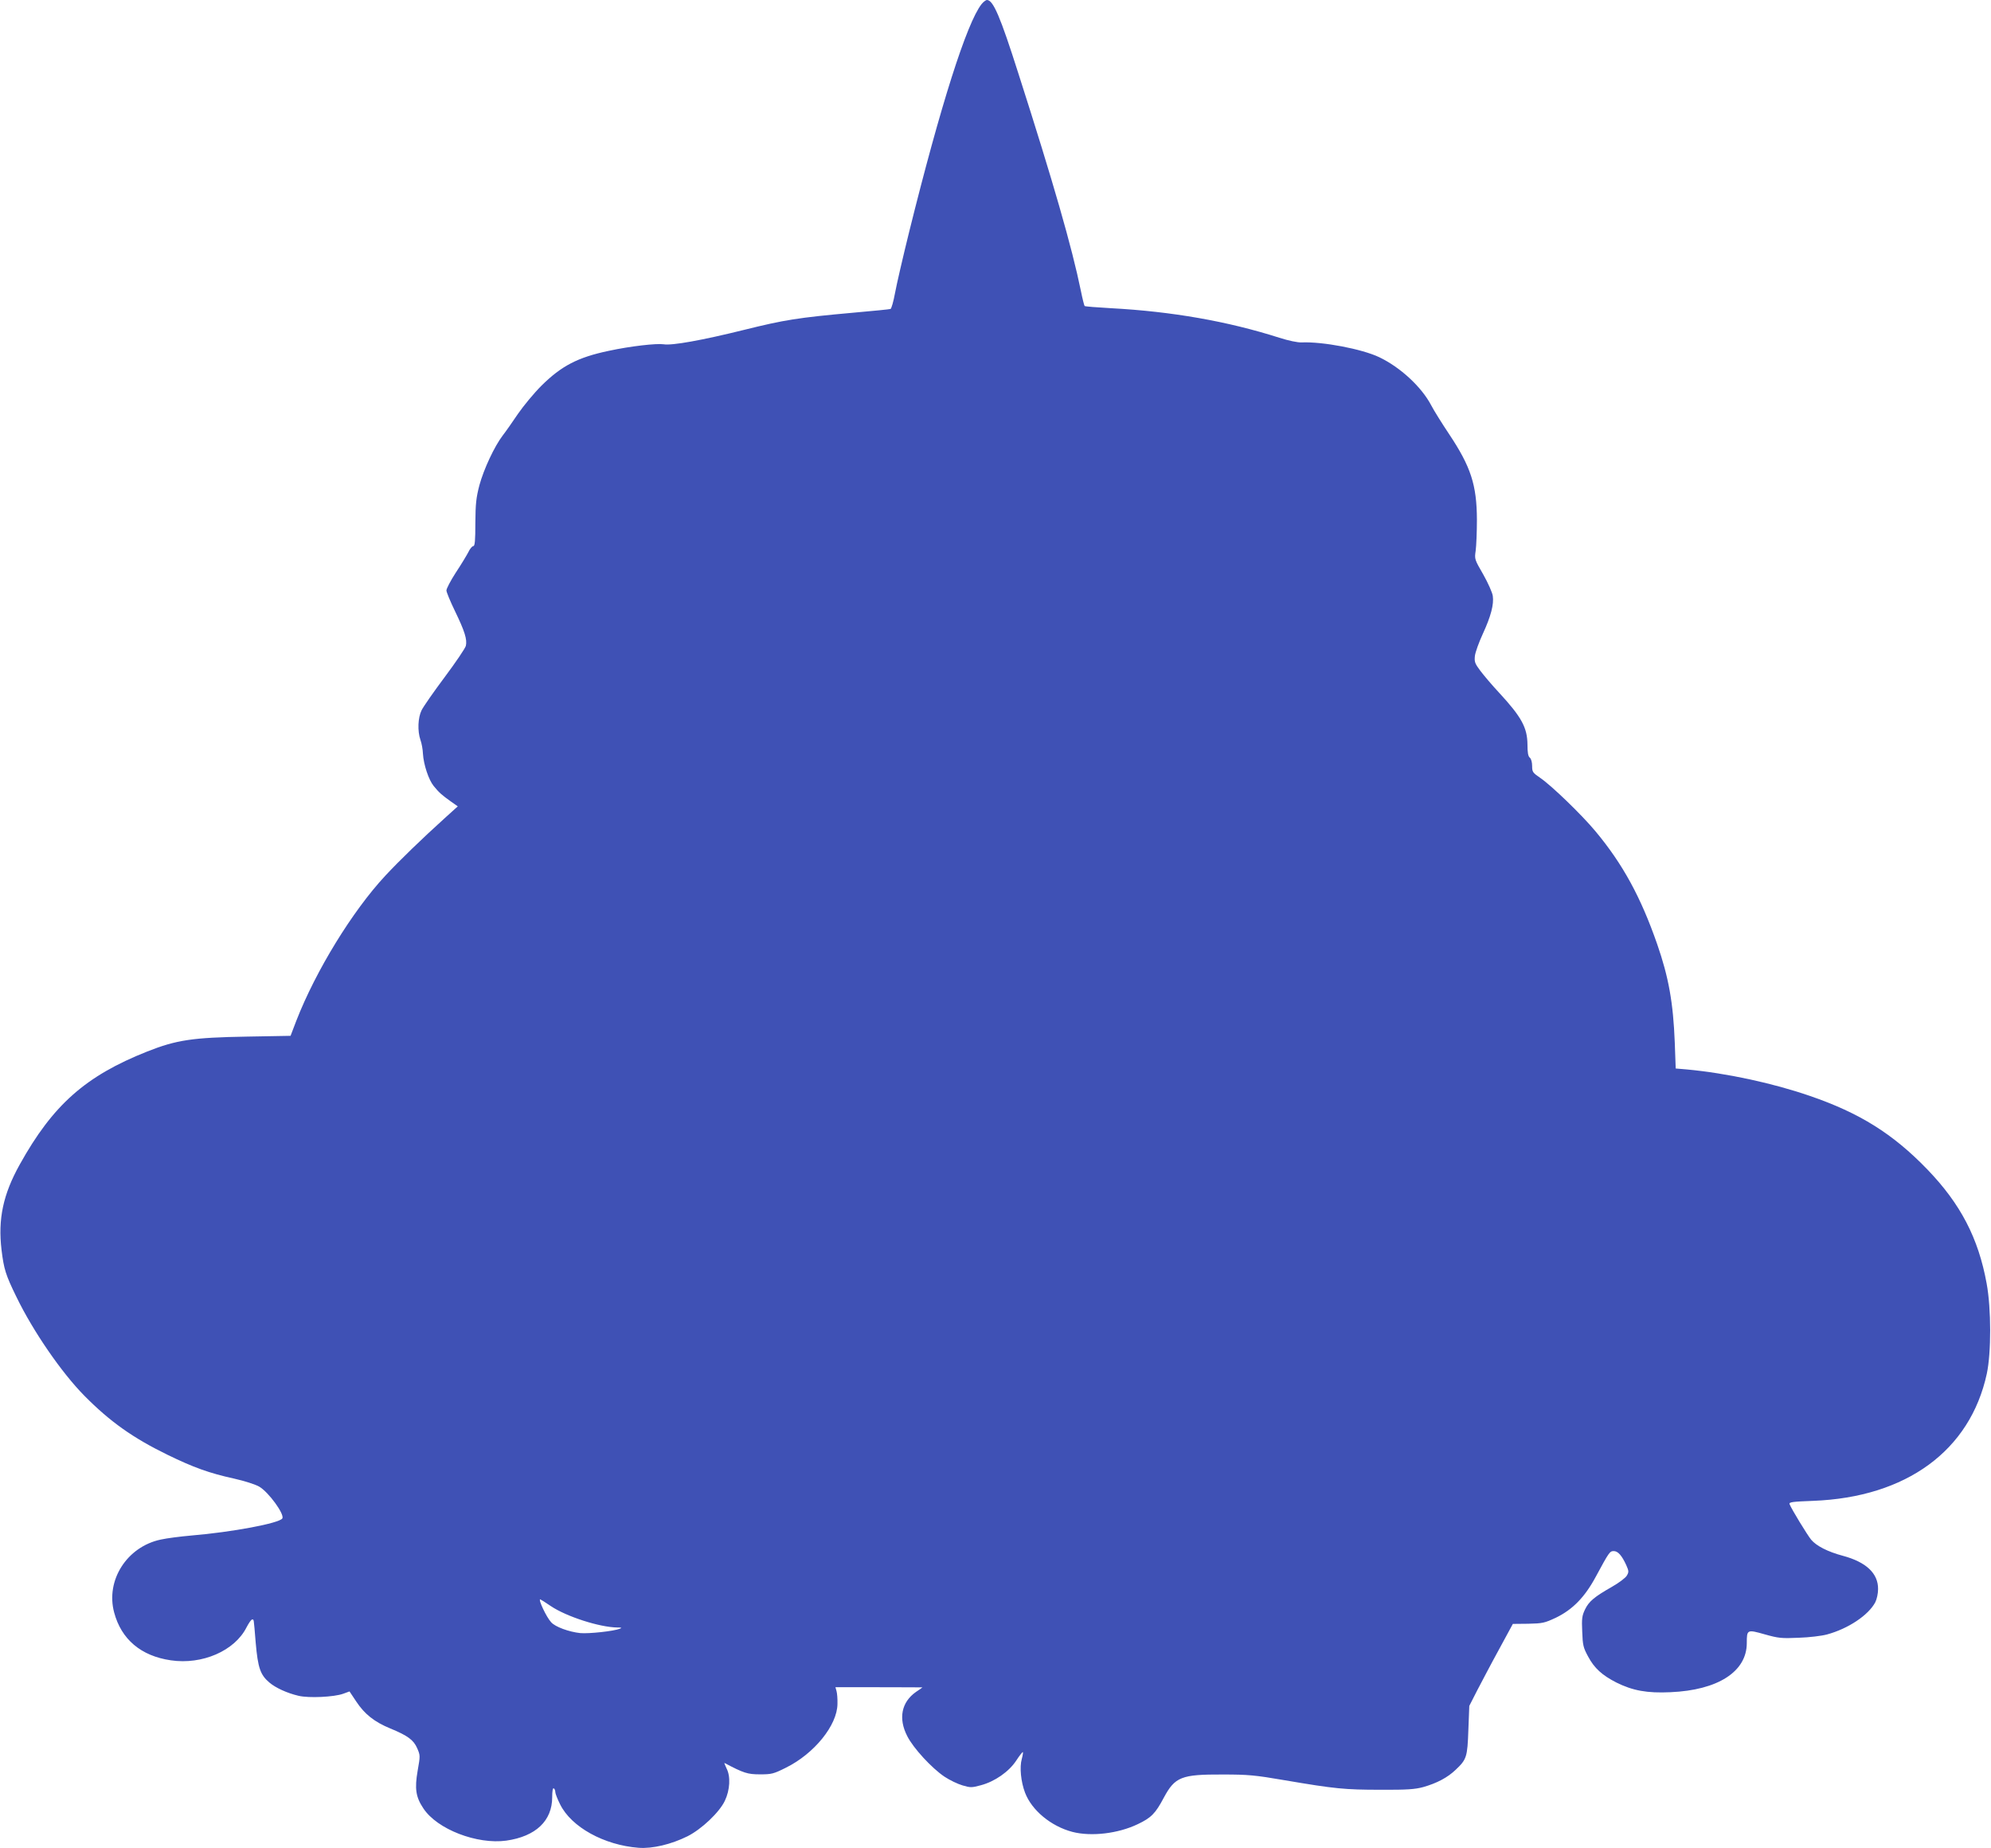 <?xml version="1.0" standalone="no"?>
<!DOCTYPE svg PUBLIC "-//W3C//DTD SVG 20010904//EN"
 "http://www.w3.org/TR/2001/REC-SVG-20010904/DTD/svg10.dtd">
<svg version="1.0" xmlns="http://www.w3.org/2000/svg"
 width="1280pt" height="1188pt" viewBox="0 0 1280 1188"
 preserveAspectRatio="xMidYMid meet">
<g transform="translate(0,1188) scale(0.1,-0.1)"
fill="#3f51b5" stroke="none">
<path d="M6310 11853 c-95 -121 -263 -649 -465 -1463 -40 -162 -81 -339 -91
-394 -10 -54 -23 -100 -29 -102 -5 -2 -113 -13 -240 -24 -356 -32 -442 -46
-700 -110 -270 -67 -465 -102 -518 -93 -46 7 -214 -12 -353 -42 -200 -42 -305
-97 -434 -225 -47 -47 -114 -128 -150 -180 -35 -52 -79 -115 -98 -139 -54 -71
-122 -217 -150 -320 -21 -81 -25 -119 -26 -243 0 -112 -3 -148 -13 -148 -7 0
-22 -17 -32 -39 -11 -21 -47 -81 -81 -132 -33 -51 -60 -103 -60 -114 0 -11 25
-71 55 -133 63 -130 79 -182 70 -223 -4 -16 -65 -106 -136 -201 -71 -95 -138
-191 -149 -214 -23 -47 -27 -132 -7 -190 8 -22 15 -61 16 -88 4 -70 37 -169
69 -208 33 -41 54 -60 111 -100 l44 -31 -84 -76 c-145 -131 -291 -272 -383
-371 -210 -226 -445 -608 -571 -931 l-37 -97 -282 -5 c-347 -6 -451 -21 -640
-96 -396 -157 -606 -343 -819 -726 -107 -192 -141 -351 -117 -550 15 -122 26
-159 95 -300 107 -221 290 -487 437 -636 165 -167 312 -271 533 -379 168 -82
270 -119 430 -154 67 -15 139 -38 162 -52 60 -35 164 -178 148 -204 -19 -31
-323 -88 -586 -110 -68 -6 -156 -17 -196 -26 -217 -46 -355 -262 -299 -469 46
-172 172 -279 364 -307 202 -30 411 61 487 212 14 27 30 50 35 50 13 0 10 17
24 -150 14 -161 30 -206 88 -255 40 -34 114 -68 187 -85 66 -16 229 -8 287 13
l41 15 44 -66 c53 -80 116 -130 218 -172 112 -46 150 -74 173 -127 20 -46 20
-48 3 -145 -20 -115 -12 -169 37 -242 88 -134 345 -233 533 -207 189 27 295
127 295 279 0 40 4 61 10 57 6 -3 10 -14 10 -24 0 -10 14 -45 31 -79 72 -146
283 -262 504 -279 89 -7 210 22 315 74 91 46 205 154 240 228 33 69 38 157 11
208 -10 21 -16 37 -13 35 123 -65 148 -73 228 -73 75 0 87 3 167 43 182 90
330 273 331 410 1 31 -2 68 -6 82 l-7 25 279 0 c154 0 280 -1 280 -1 0 -1 -18
-14 -41 -29 -94 -66 -115 -171 -56 -285 39 -77 157 -205 239 -260 33 -22 85
-47 116 -56 51 -15 59 -15 118 1 90 24 180 87 227 158 21 32 40 57 43 55 2 -2
-1 -22 -7 -44 -15 -53 -6 -146 21 -217 43 -113 167 -216 305 -252 121 -31 293
-11 420 50 86 41 113 68 167 170 72 134 113 150 378 149 165 0 208 -4 400 -37
323 -55 386 -61 615 -61 172 -1 222 3 274 17 89 25 158 62 209 111 71 67 76
82 82 256 l6 155 51 100 c29 55 91 174 140 263 l89 164 99 1 c93 2 105 5 178
39 107 52 185 131 256 263 86 159 90 165 116 165 27 0 52 -29 80 -90 17 -38
17 -45 4 -67 -7 -14 -51 -47 -95 -72 -114 -65 -149 -94 -174 -146 -19 -40 -22
-58 -18 -143 3 -87 7 -103 38 -160 40 -75 90 -120 182 -167 105 -52 197 -69
347 -62 305 13 491 132 491 316 0 87 2 88 115 56 89 -25 108 -27 219 -22 66 2
148 12 181 21 137 37 267 124 311 207 10 20 18 56 18 85 1 101 -77 174 -227
214 -97 26 -169 63 -203 103 -24 29 -128 199 -139 229 -5 13 18 16 152 21 599
23 1009 323 1116 817 29 136 29 417 -1 580 -53 292 -168 512 -381 733 -221
229 -435 363 -756 473 -238 82 -534 146 -791 170 l-71 6 -6 167 c-10 255 -39
419 -113 632 -105 302 -221 515 -397 726 -89 107 -284 295 -355 343 -48 33
-52 38 -52 76 0 24 -6 47 -15 54 -11 9 -15 33 -15 84 -1 109 -38 177 -181 332
-45 48 -99 112 -121 141 -36 48 -40 58 -36 97 3 24 26 88 51 142 52 113 72
189 64 244 -3 21 -30 82 -61 137 -56 97 -57 99 -49 153 4 30 8 120 8 200 -1
223 -39 340 -179 550 -46 69 -98 152 -115 185 -62 118 -198 244 -334 309 -111
53 -365 101 -499 95 -26 -1 -83 11 -143 30 -332 106 -691 169 -1083 190 -90 5
-166 11 -169 14 -3 4 -14 47 -24 97 -57 279 -178 700 -401 1395 -118 371 -163
475 -203 475 -7 0 -23 -12 -35 -27z m-2768 -10297 c100 -67 311 -135 425 -137
29 0 34 -2 18 -8 -40 -16 -200 -33 -255 -28 -73 8 -161 40 -187 70 -30 32 -84
147 -70 147 2 0 34 -20 69 -44z"/>
</g>
</svg>

